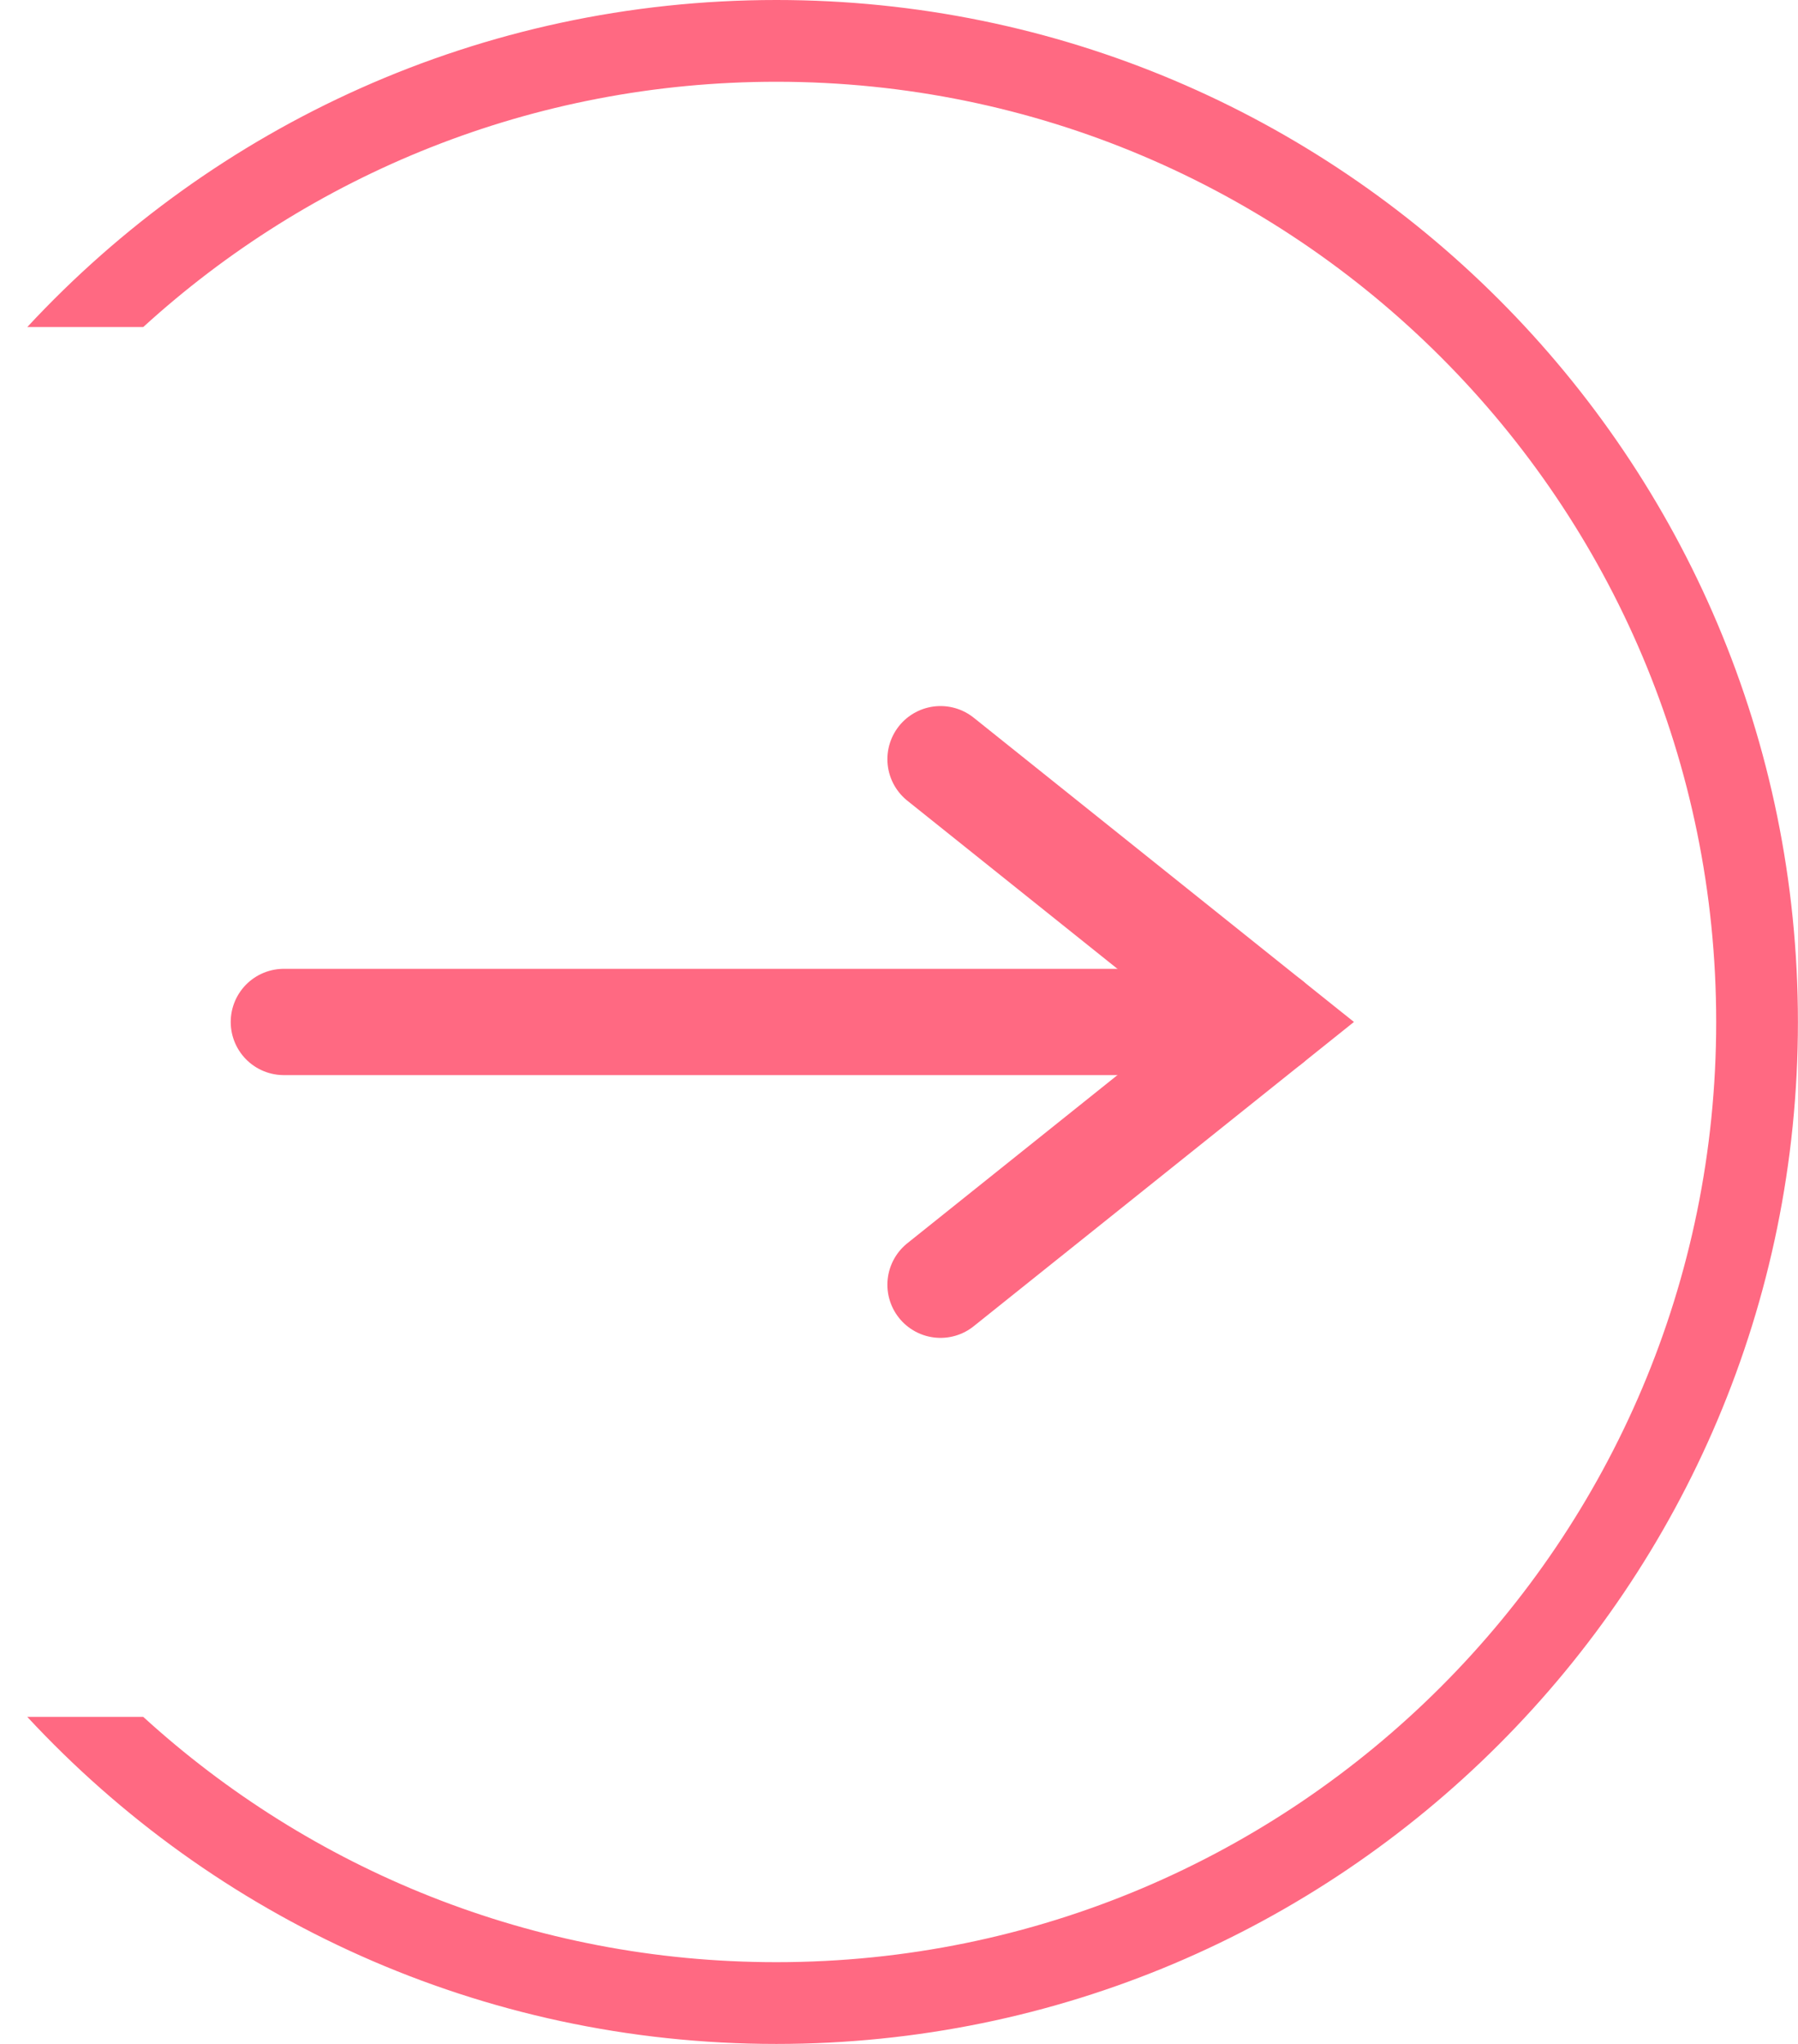 <svg width="22" height="25" viewBox="0 0 22 25" fill="none" xmlns="http://www.w3.org/2000/svg">
<path d="M3.473 12.5L15.526 12.5" stroke="url(#paint0_linear_1635_61612)" stroke-width="1.3" stroke-linecap="round"/>
<path d="M11.508 15.714L15.526 12.5L11.508 9.286" stroke="url(#paint1_linear_1635_61612)" stroke-width="1.3" stroke-linecap="round"/>
<path fill-rule="evenodd" clip-rule="evenodd" d="M1.753 21C3.797 22.864 6.515 24 9.499 24C15.851 24 20.999 18.851 20.999 12.5C20.999 6.149 15.851 1 9.499 1C6.515 1 3.797 2.136 1.753 4H0.334C2.617 1.54 5.878 0 9.499 0C16.403 0 21.999 5.596 21.999 12.5C21.999 19.404 16.403 25 9.499 25C5.878 25 2.617 23.46 0.334 21H1.753Z" fill="url(#paint2_linear_1635_61612)"/>
<defs>
<linearGradient id="paint0_linear_1635_61612" x1="3.473" y1="13" x2="15.526" y2="13" gradientUnits="userSpaceOnUse">
<stop stop-color="#ff6982"/>
<stop offset="1" stop-color="#ff6982"/>
</linearGradient>
<linearGradient id="paint1_linear_1635_61612" x1="13.517" y1="15.714" x2="13.517" y2="9.286" gradientUnits="userSpaceOnUse">
<stop stop-color="#ff6982"/>
<stop offset="1" stop-color="#ff6982"/>
</linearGradient>
<linearGradient id="paint2_linear_1635_61612" x1="0.334" y1="12.5" x2="21.999" y2="12.5" gradientUnits="userSpaceOnUse">
<stop stop-color="#ff6982"/>
<stop offset="1" stop-color="#ff6982"/>
</linearGradient>
</defs>
</svg>
